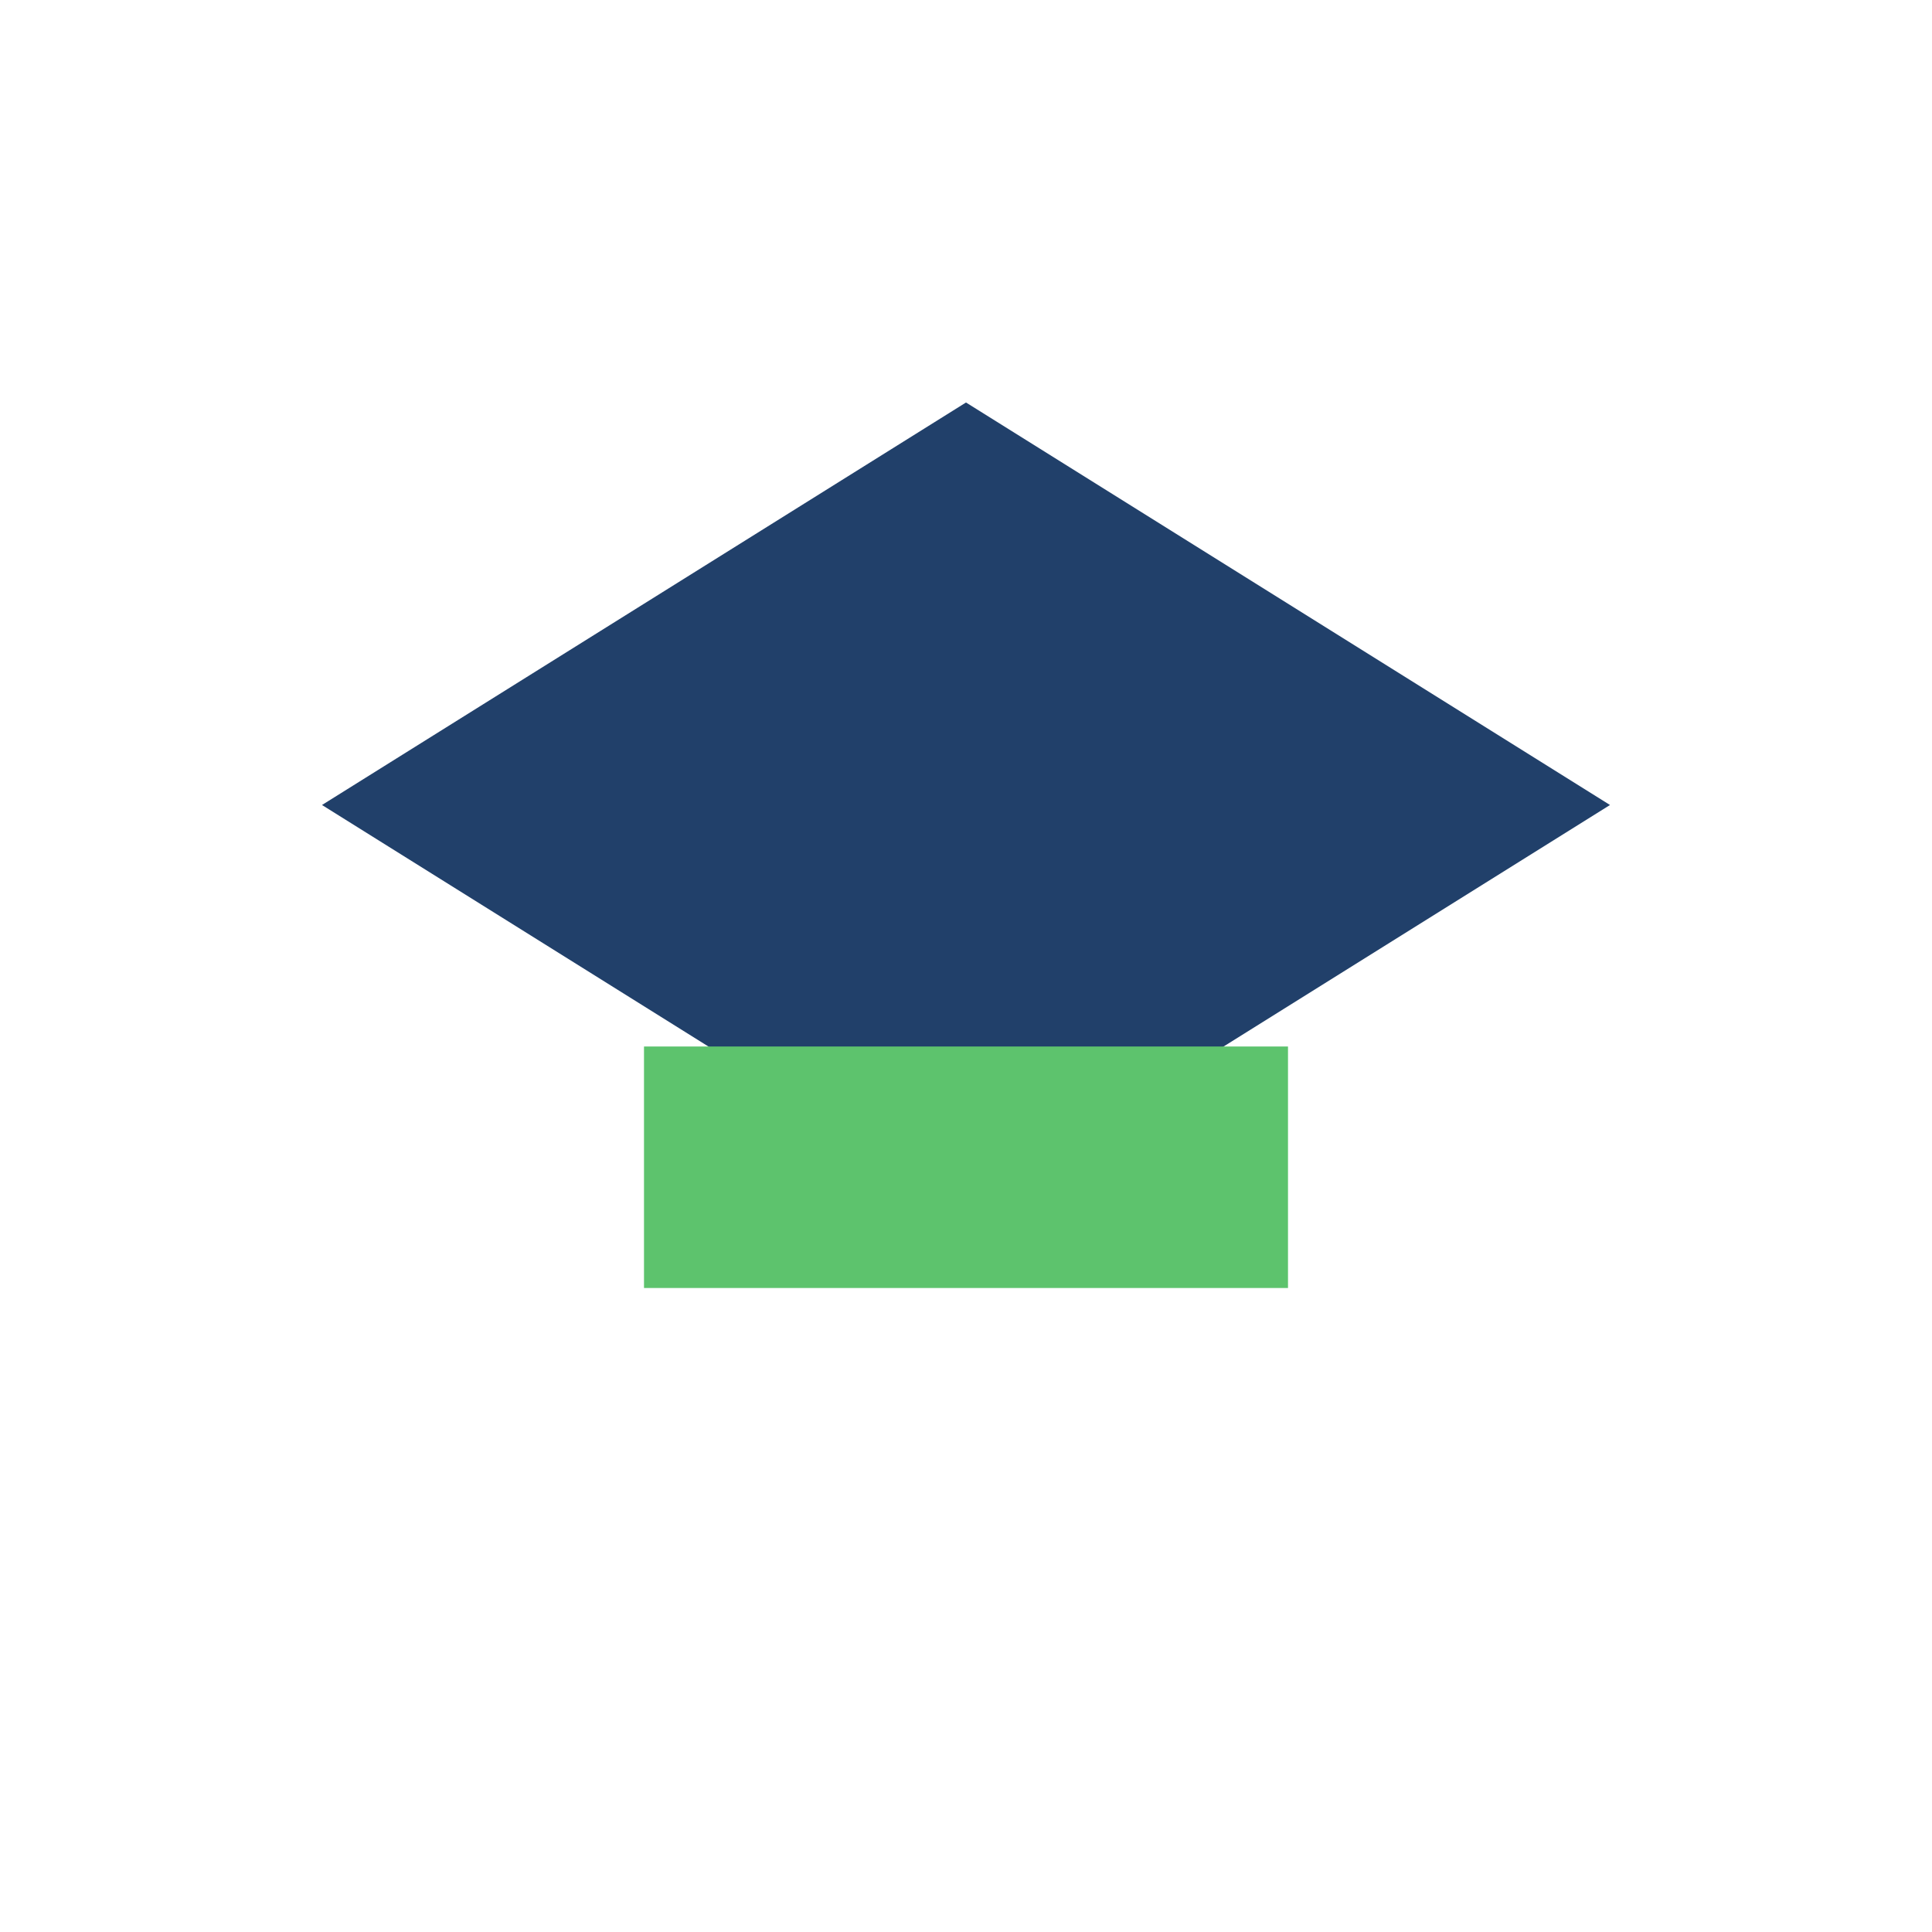 <?xml version="1.0" encoding="UTF-8"?>
<svg xmlns="http://www.w3.org/2000/svg" viewBox="0 0 24 24" width="24" height="24"><path d="M12 5l8 5-8 5-8-5z" fill="#21406A"/><rect x="8" y="13" width="8" height="3" fill="#5DC36D"/></svg>